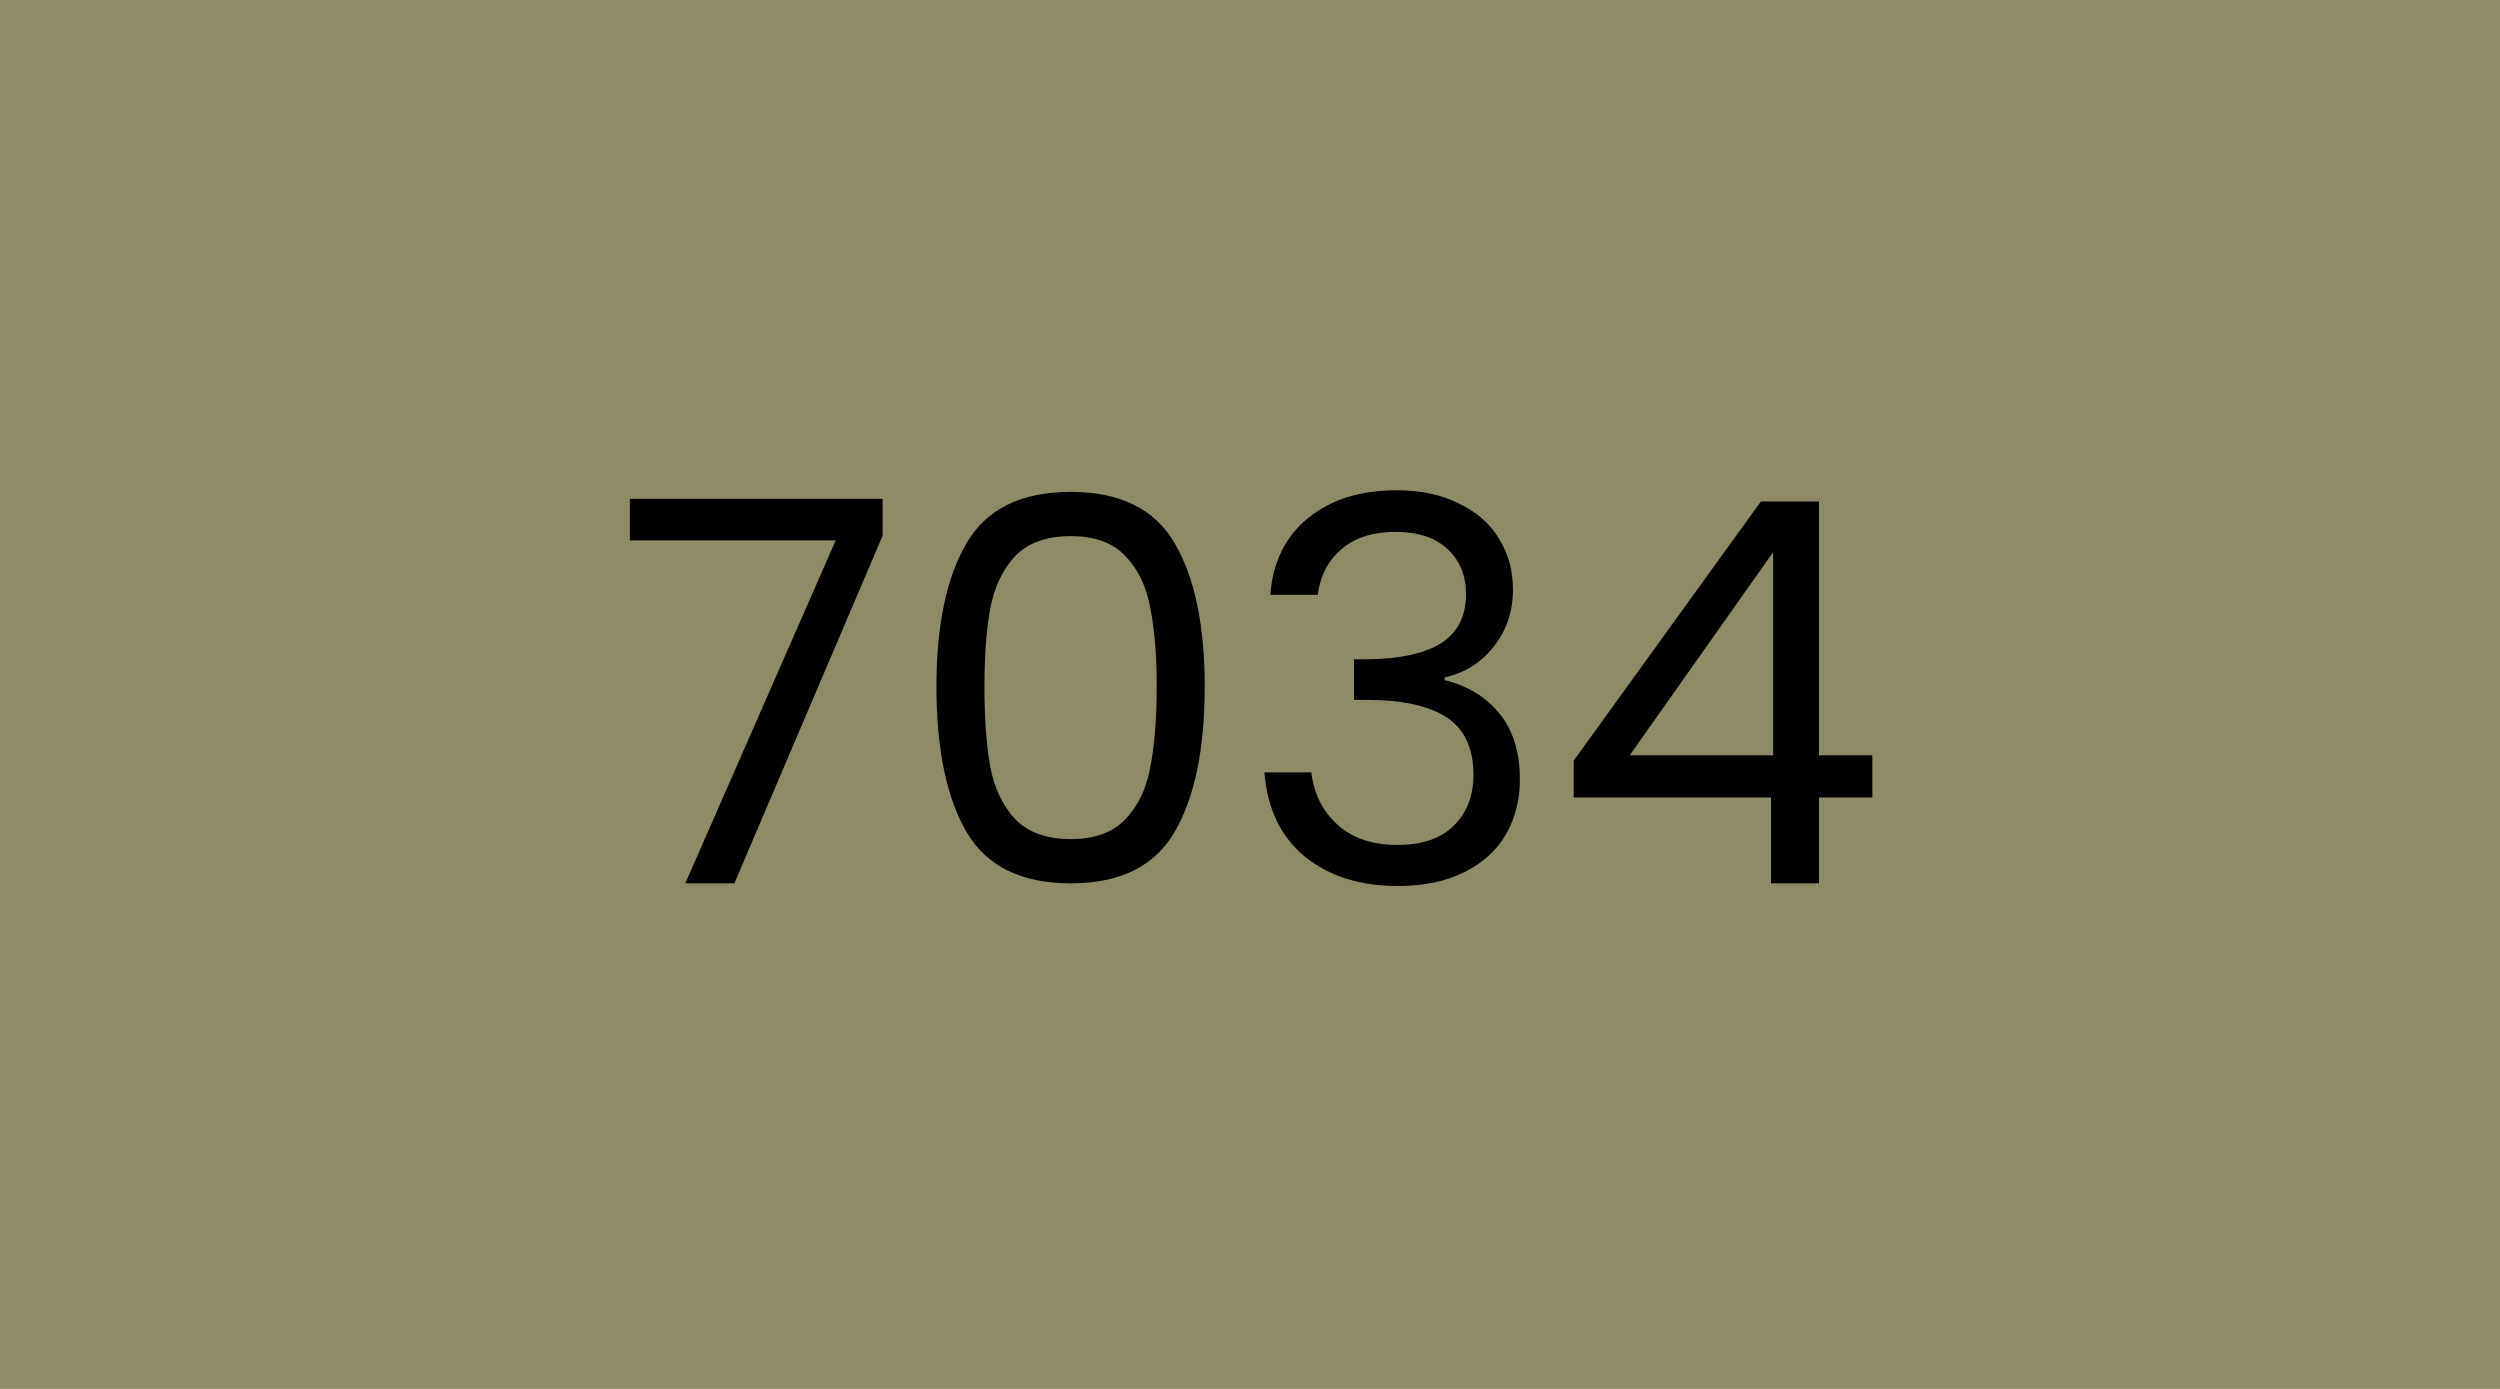 <svg width="450" height="250" viewBox="0 0 450 250" fill="none" xmlns="http://www.w3.org/2000/svg">
<rect width="450" height="250" fill="#8F8B66"/>
<path d="M158.875 96.408L132.187 159H123.355L150.427 97.272H113.371V89.784H158.875V96.408ZM168.561 123.576C168.561 112.568 170.353 103.992 173.937 97.848C177.521 91.64 183.793 88.536 192.753 88.536C201.649 88.536 207.889 91.64 211.473 97.848C215.057 103.992 216.849 112.568 216.849 123.576C216.849 134.776 215.057 143.48 211.473 149.688C207.889 155.896 201.649 159 192.753 159C183.793 159 177.521 155.896 173.937 149.688C170.353 143.48 168.561 134.776 168.561 123.576ZM208.209 123.576C208.209 118.008 207.825 113.304 207.057 109.464C206.353 105.56 204.849 102.424 202.545 100.056C200.305 97.688 197.041 96.504 192.753 96.504C188.401 96.504 185.073 97.688 182.769 100.056C180.529 102.424 179.025 105.56 178.257 109.464C177.553 113.304 177.201 118.008 177.201 123.576C177.201 129.336 177.553 134.168 178.257 138.072C179.025 141.976 180.529 145.112 182.769 147.48C185.073 149.848 188.401 151.032 192.753 151.032C197.041 151.032 200.305 149.848 202.545 147.48C204.849 145.112 206.353 141.976 207.057 138.072C207.825 134.168 208.209 129.336 208.209 123.576ZM228.651 107.064C229.099 101.176 231.371 96.568 235.467 93.24C239.563 89.912 244.875 88.248 251.403 88.248C255.755 88.248 259.499 89.048 262.635 90.648C265.835 92.184 268.235 94.296 269.835 96.984C271.499 99.672 272.331 102.712 272.331 106.104C272.331 110.072 271.179 113.496 268.875 116.376C266.635 119.256 263.691 121.112 260.043 121.944V122.424C264.203 123.448 267.499 125.464 269.931 128.472C272.363 131.48 273.579 135.416 273.579 140.28C273.579 143.928 272.747 147.224 271.083 150.168C269.419 153.048 266.923 155.32 263.595 156.984C260.267 158.648 256.267 159.48 251.595 159.48C244.811 159.48 239.243 157.72 234.891 154.2C230.539 150.616 228.107 145.56 227.595 139.032H236.043C236.491 142.872 238.059 146.008 240.747 148.44C243.435 150.872 247.019 152.088 251.499 152.088C255.979 152.088 259.371 150.936 261.675 148.632C264.043 146.264 265.227 143.224 265.227 139.512C265.227 134.712 263.627 131.256 260.427 129.144C257.227 127.032 252.395 125.976 245.931 125.976H243.723V118.68H246.027C251.915 118.616 256.363 117.656 259.371 115.8C262.379 113.88 263.883 110.936 263.883 106.968C263.883 103.576 262.763 100.856 260.523 98.808C258.347 96.76 255.211 95.736 251.115 95.736C247.147 95.736 243.947 96.76 241.515 98.808C239.083 100.856 237.643 103.608 237.195 107.064H228.651ZM283.262 143.544V136.92L316.958 90.264H327.422V135.96H337.022V143.544H327.422V159H318.782V143.544H283.262ZM319.166 99.384L293.342 135.96H319.166V99.384Z" fill="black"/>
</svg>
